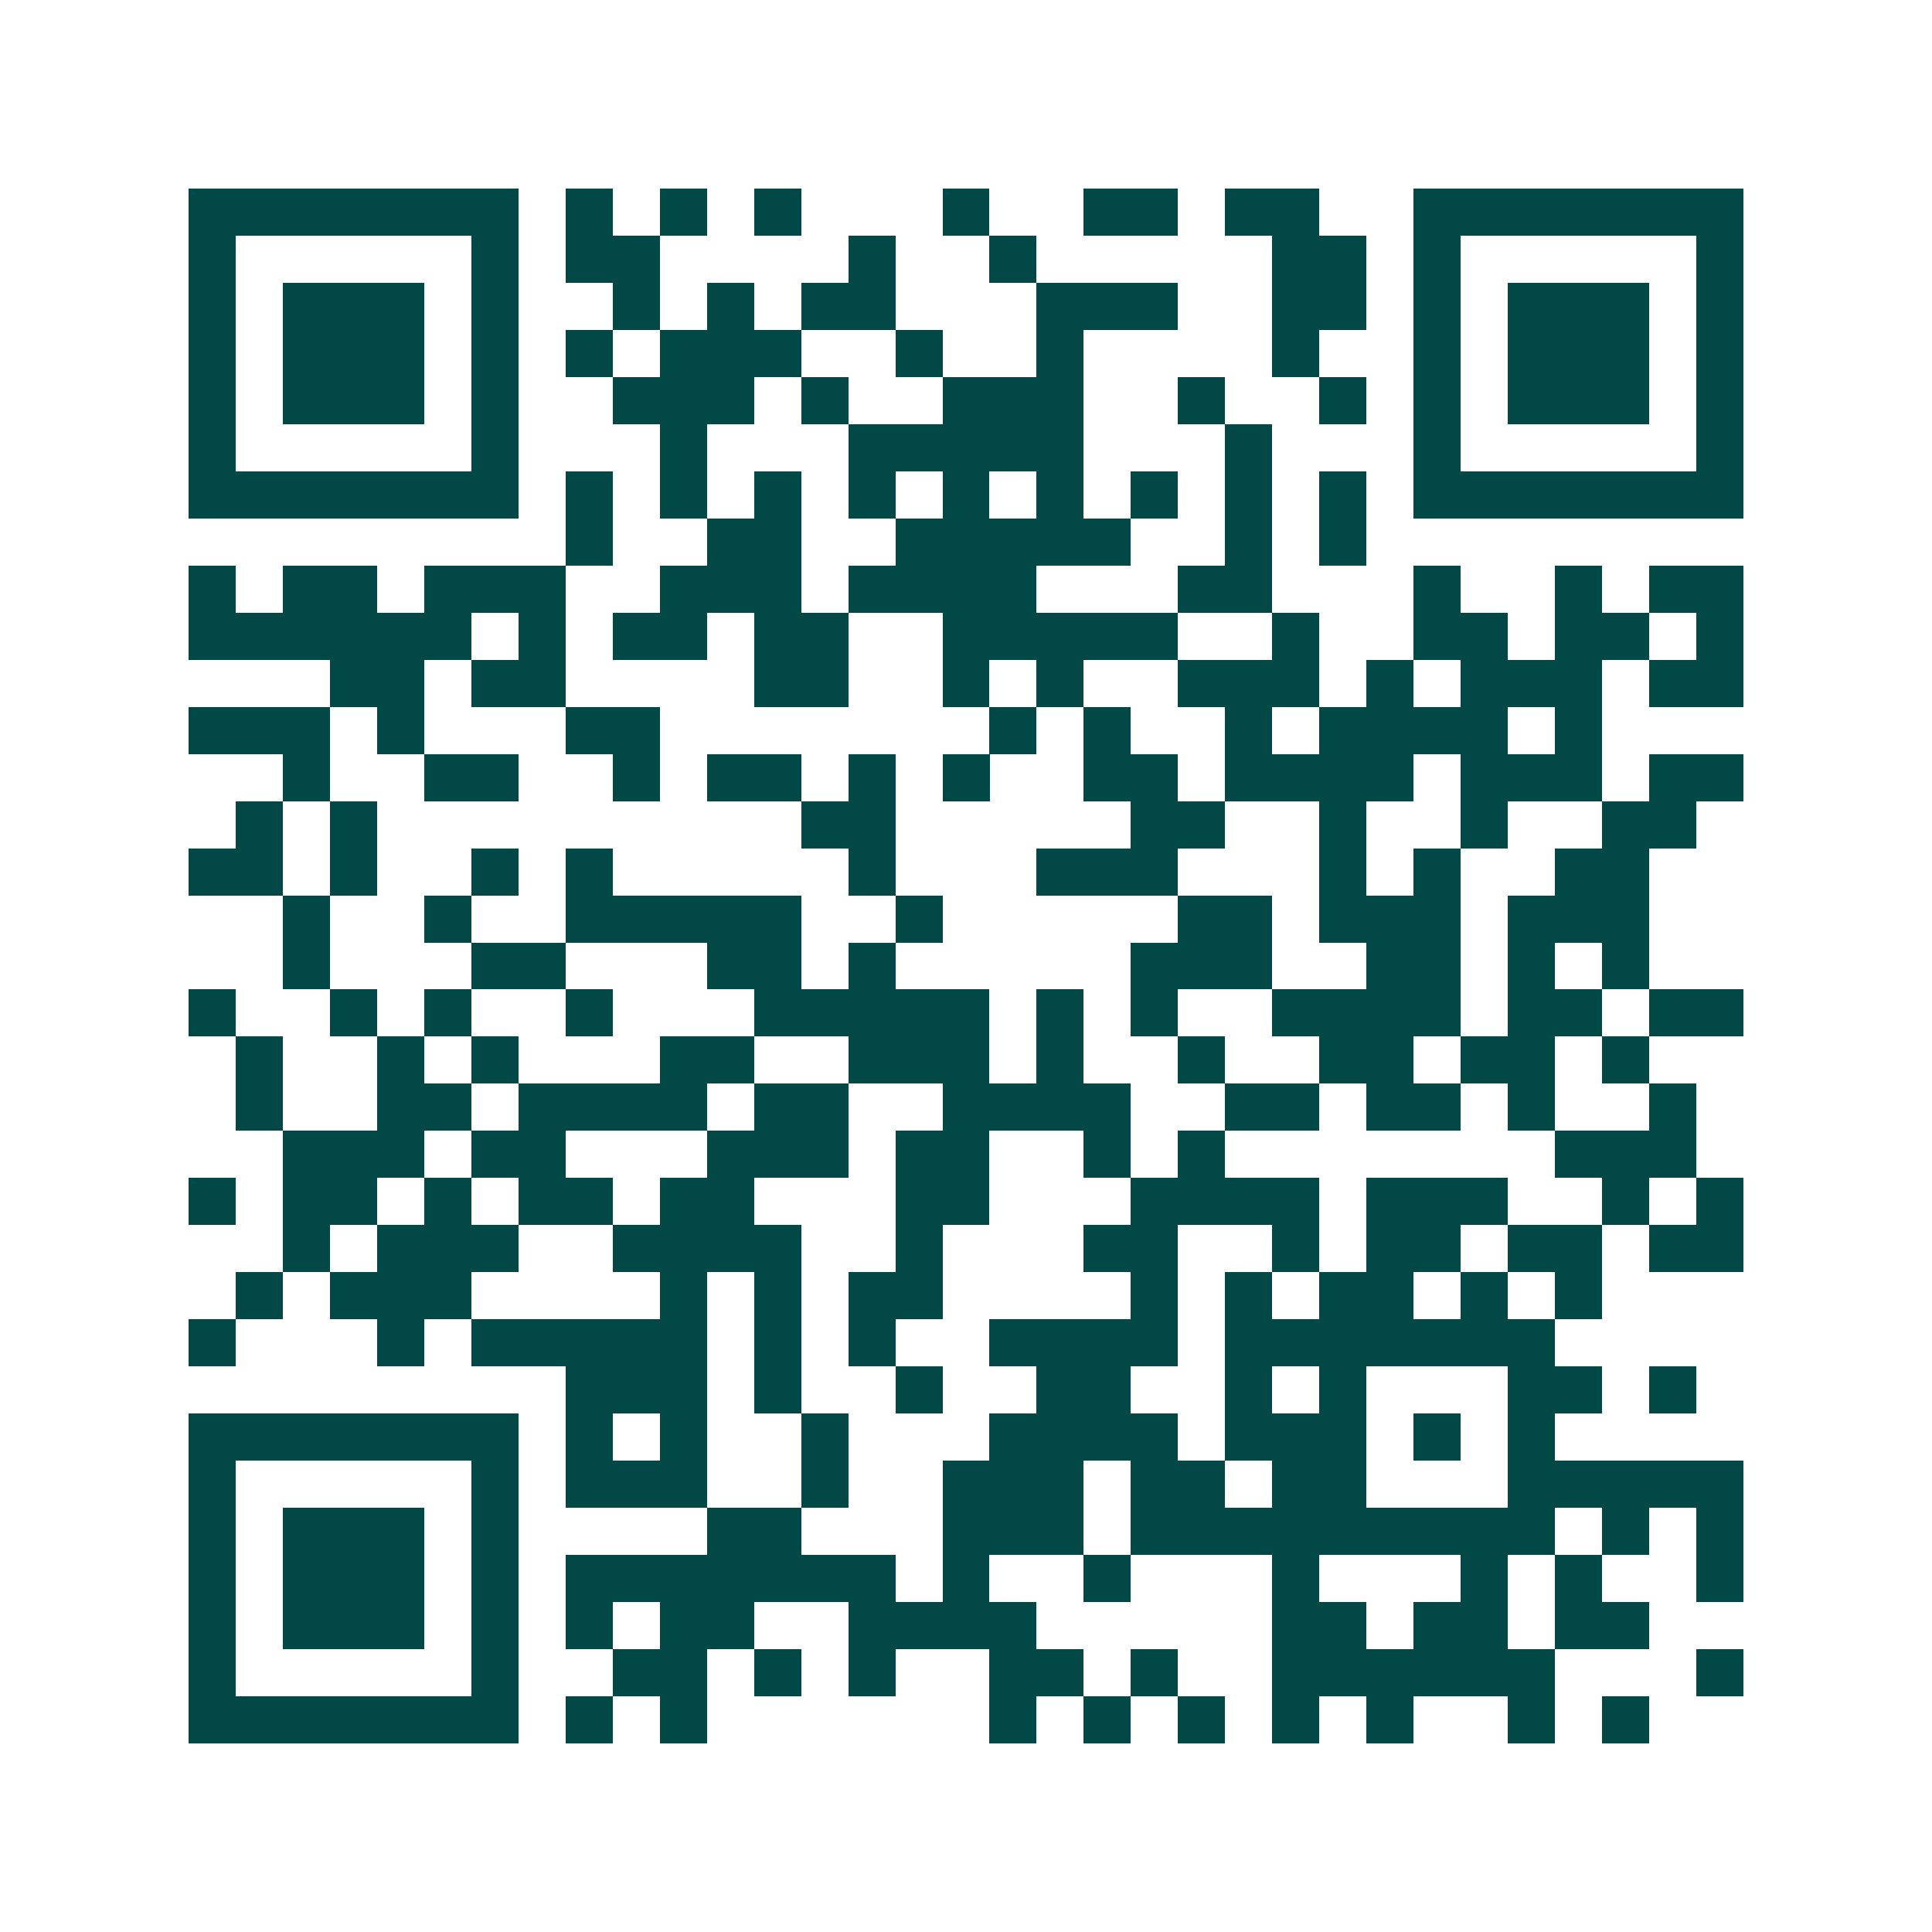 <svg xmlns="http://www.w3.org/2000/svg" width="200" height="200" viewBox="0 0 41 41" shape-rendering="crispEdges"><path fill="#ffffff" d="M0 0h41v41H0z"/><path stroke="#014847" d="M4 4.5h7m1 0h1m1 0h1m1 0h1m3 0h1m2 0h2m1 0h2m2 0h7M4 5.5h1m5 0h1m1 0h2m4 0h1m2 0h1m5 0h2m1 0h1m5 0h1M4 6.5h1m1 0h3m1 0h1m2 0h1m1 0h1m1 0h2m3 0h3m2 0h2m1 0h1m1 0h3m1 0h1M4 7.5h1m1 0h3m1 0h1m1 0h1m1 0h3m2 0h1m2 0h1m4 0h1m2 0h1m1 0h3m1 0h1M4 8.5h1m1 0h3m1 0h1m2 0h3m1 0h1m2 0h3m2 0h1m2 0h1m1 0h1m1 0h3m1 0h1M4 9.5h1m5 0h1m3 0h1m3 0h5m3 0h1m3 0h1m5 0h1M4 10.5h7m1 0h1m1 0h1m1 0h1m1 0h1m1 0h1m1 0h1m1 0h1m1 0h1m1 0h1m1 0h7M12 11.5h1m2 0h2m2 0h5m2 0h1m1 0h1M4 12.5h1m1 0h2m1 0h3m2 0h3m1 0h4m3 0h2m3 0h1m2 0h1m1 0h2M4 13.5h6m1 0h1m1 0h2m1 0h2m2 0h5m2 0h1m2 0h2m1 0h2m1 0h1M7 14.5h2m1 0h2m4 0h2m2 0h1m1 0h1m2 0h3m1 0h1m1 0h3m1 0h2M4 15.5h3m1 0h1m3 0h2m7 0h1m1 0h1m2 0h1m1 0h4m1 0h1M6 16.5h1m2 0h2m2 0h1m1 0h2m1 0h1m1 0h1m2 0h2m1 0h4m1 0h3m1 0h2M5 17.5h1m1 0h1m9 0h2m5 0h2m2 0h1m2 0h1m2 0h2M4 18.5h2m1 0h1m2 0h1m1 0h1m5 0h1m3 0h3m3 0h1m1 0h1m2 0h2M6 19.5h1m2 0h1m2 0h5m2 0h1m5 0h2m1 0h3m1 0h3M6 20.5h1m3 0h2m3 0h2m1 0h1m5 0h3m2 0h2m1 0h1m1 0h1M4 21.5h1m2 0h1m1 0h1m2 0h1m3 0h5m1 0h1m1 0h1m2 0h4m1 0h2m1 0h2M5 22.5h1m2 0h1m1 0h1m3 0h2m2 0h3m1 0h1m2 0h1m2 0h2m1 0h2m1 0h1M5 23.5h1m2 0h2m1 0h4m1 0h2m2 0h4m2 0h2m1 0h2m1 0h1m2 0h1M6 24.5h3m1 0h2m3 0h3m1 0h2m2 0h1m1 0h1m7 0h3M4 25.5h1m1 0h2m1 0h1m1 0h2m1 0h2m3 0h2m3 0h4m1 0h3m2 0h1m1 0h1M6 26.5h1m1 0h3m2 0h4m2 0h1m3 0h2m2 0h1m1 0h2m1 0h2m1 0h2M5 27.5h1m1 0h3m4 0h1m1 0h1m1 0h2m4 0h1m1 0h1m1 0h2m1 0h1m1 0h1M4 28.5h1m3 0h1m1 0h5m1 0h1m1 0h1m2 0h4m1 0h7M12 29.5h3m1 0h1m2 0h1m2 0h2m2 0h1m1 0h1m3 0h2m1 0h1M4 30.5h7m1 0h1m1 0h1m2 0h1m3 0h4m1 0h3m1 0h1m1 0h1M4 31.5h1m5 0h1m1 0h3m2 0h1m2 0h3m1 0h2m1 0h2m3 0h5M4 32.5h1m1 0h3m1 0h1m4 0h2m3 0h3m1 0h9m1 0h1m1 0h1M4 33.5h1m1 0h3m1 0h1m1 0h7m1 0h1m2 0h1m3 0h1m3 0h1m1 0h1m2 0h1M4 34.5h1m1 0h3m1 0h1m1 0h1m1 0h2m2 0h4m5 0h2m1 0h2m1 0h2M4 35.5h1m5 0h1m2 0h2m1 0h1m1 0h1m2 0h2m1 0h1m2 0h6m3 0h1M4 36.5h7m1 0h1m1 0h1m6 0h1m1 0h1m1 0h1m1 0h1m1 0h1m2 0h1m1 0h1"/></svg>
